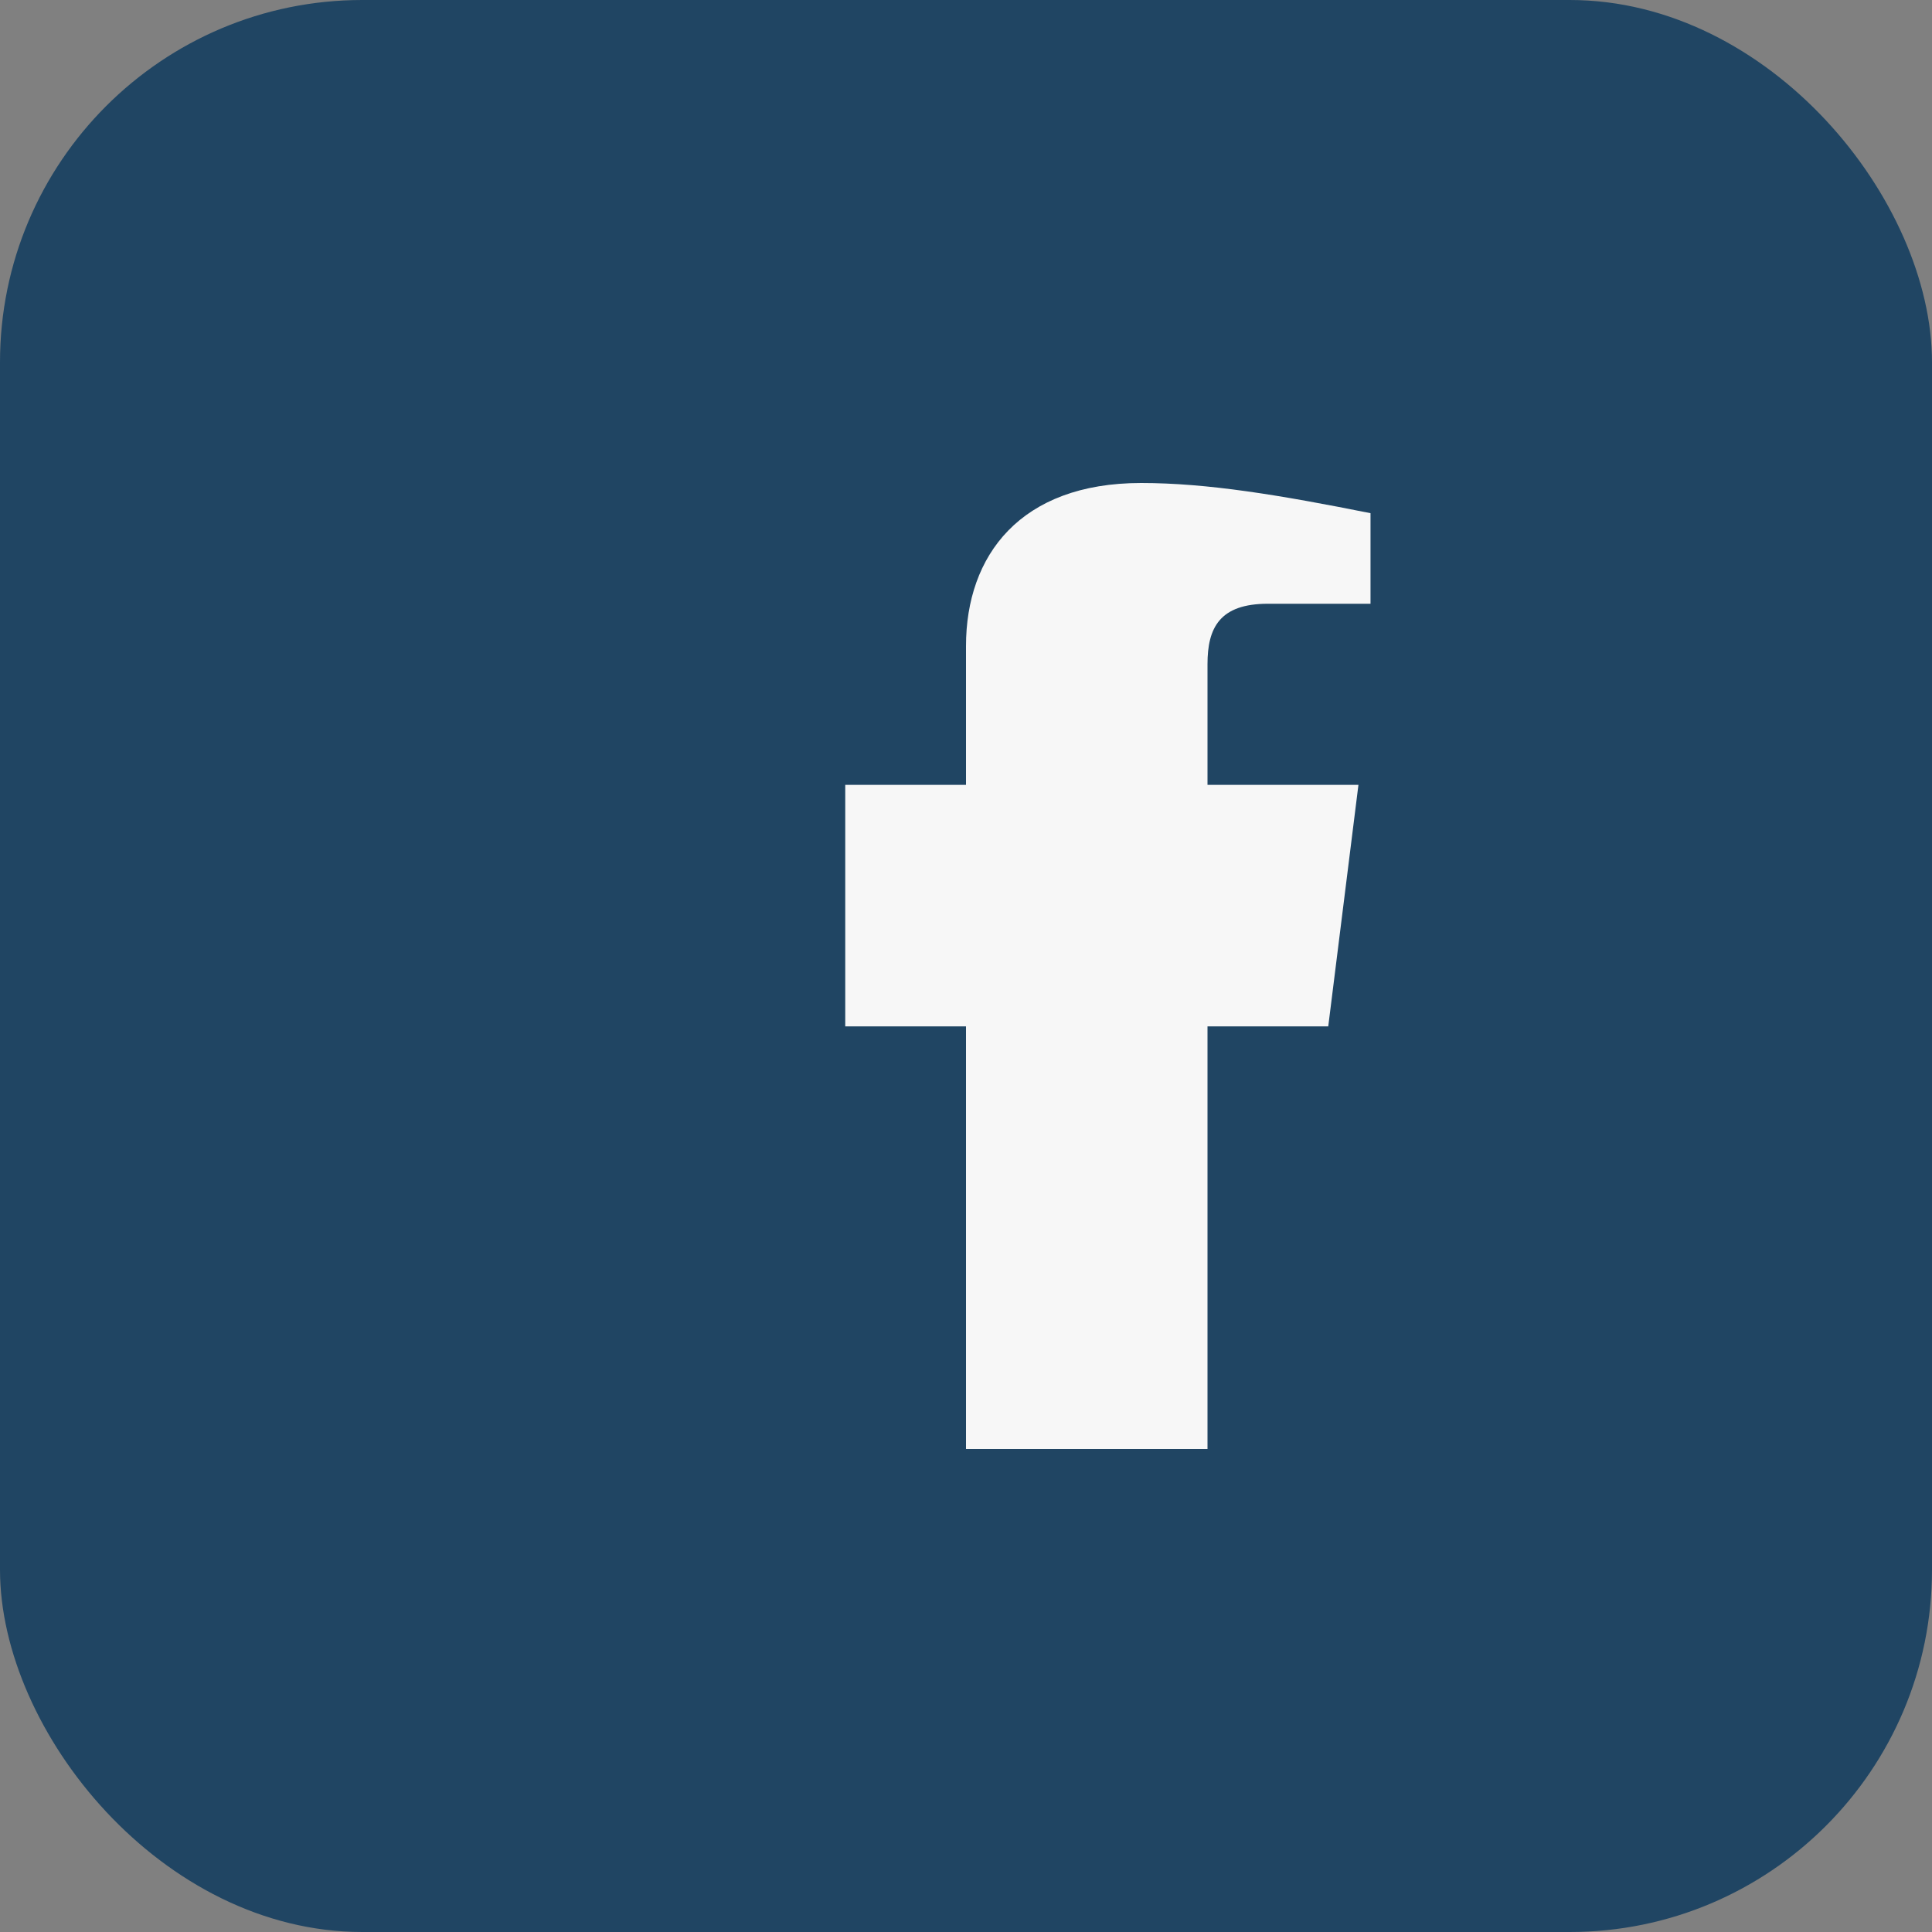 <?xml version="1.0" encoding="UTF-8"?>
<svg xmlns="http://www.w3.org/2000/svg" width="32" height="32" viewBox="0 0 32 32"><rect x="0" y="0" width="32" height="32" fill="#808080" stroke="none"/><rect width="32" height="32" rx="6" fill="#204563"/><path d="M20 17h2l.5-4H20v-2c0-.6.2-1 1-1h1.7V8.5C21.2 8.2 20 8 18.9 8c-2 0-2.9 1.2-2.9 2.7V13h-2v4h2v7h4v-7z" fill="#F7F7F7"/></svg>